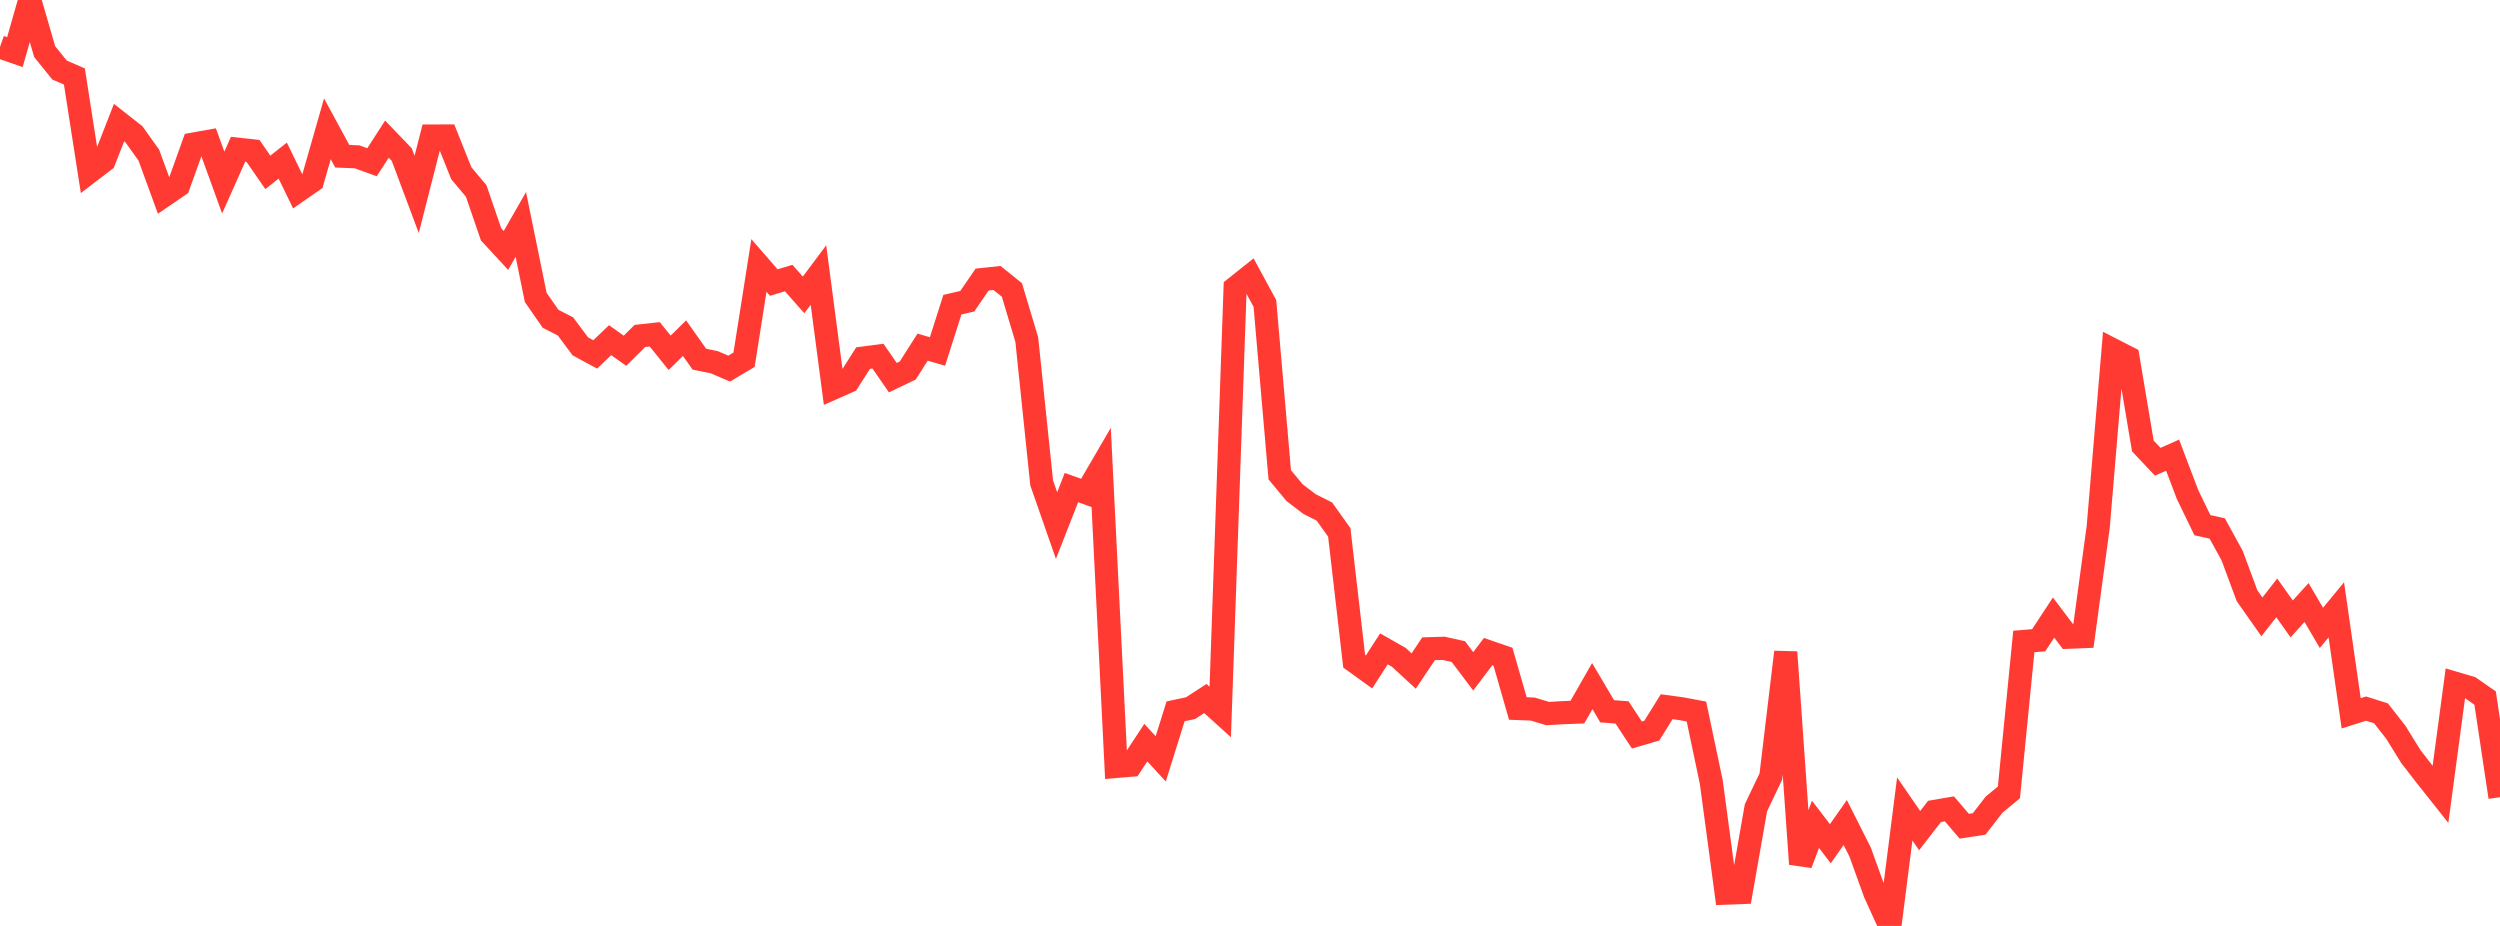 <?xml version="1.0" standalone="no"?>
<!DOCTYPE svg PUBLIC "-//W3C//DTD SVG 1.1//EN" "http://www.w3.org/Graphics/SVG/1.1/DTD/svg11.dtd">

<svg width="135" height="50" viewBox="0 0 135 50" preserveAspectRatio="none" 
  xmlns="http://www.w3.org/2000/svg"
  xmlns:xlink="http://www.w3.org/1999/xlink">


<polyline points="0.0, 2.535 0.804, 2.816 1.607, 0.0 2.411, 2.786 3.214, 3.782 4.018, 4.131 4.821, 9.29 5.625, 8.675 6.429, 6.62 7.232, 7.251 8.036, 8.375 8.839, 10.572 9.643, 10.022 10.446, 7.78 11.25, 7.637 12.054, 9.859 12.857, 8.059 13.661, 8.147 14.464, 9.309 15.268, 8.672 16.071, 10.325 16.875, 9.767 17.679, 6.957 18.482, 8.436 19.286, 8.47 20.089, 8.761 20.893, 7.514 21.696, 8.35 22.5, 10.498 23.304, 7.345 24.107, 7.344 24.911, 9.357 25.714, 10.312 26.518, 12.656 27.321, 13.524 28.125, 12.119 28.929, 16.059 29.732, 17.216 30.536, 17.627 31.339, 18.704 32.143, 19.139 32.946, 18.37 33.75, 18.942 34.554, 18.141 35.357, 18.053 36.161, 19.051 36.964, 18.262 37.768, 19.396 38.571, 19.56 39.375, 19.904 40.179, 19.427 40.982, 14.335 41.786, 15.259 42.589, 15.015 43.393, 15.925 44.196, 14.85 45.0, 20.955 45.804, 20.599 46.607, 19.337 47.411, 19.232 48.214, 20.394 49.018, 20.008 49.821, 18.746 50.625, 18.98 51.429, 16.453 52.232, 16.266 53.036, 15.096 53.839, 15.011 54.643, 15.658 55.446, 18.339 56.25, 26.078 57.054, 28.381 57.857, 26.33 58.661, 26.616 59.464, 25.237 60.268, 41.389 61.071, 41.321 61.875, 40.102 62.679, 40.979 63.482, 38.412 64.286, 38.241 65.089, 37.72 65.893, 38.447 66.696, 15.545 67.5, 14.905 68.304, 16.386 69.107, 25.641 69.911, 26.607 70.714, 27.219 71.518, 27.624 72.321, 28.75 73.125, 35.704 73.929, 36.284 74.732, 35.038 75.536, 35.496 76.339, 36.236 77.143, 35.033 77.946, 35.008 78.75, 35.186 79.554, 36.251 80.357, 35.188 81.161, 35.465 81.964, 38.259 82.768, 38.289 83.571, 38.532 84.375, 38.486 85.179, 38.454 85.982, 37.047 86.786, 38.41 87.589, 38.469 88.393, 39.691 89.196, 39.456 90.0, 38.163 90.804, 38.272 91.607, 38.423 92.411, 42.242 93.214, 48.228 94.018, 48.197 94.821, 43.62 95.625, 41.935 96.429, 35.214 97.232, 46.656 98.036, 44.513 98.839, 45.561 99.643, 44.416 100.446, 46.009 101.25, 48.234 102.054, 50.0 102.857, 43.685 103.661, 44.854 104.464, 43.817 105.268, 43.679 106.071, 44.616 106.875, 44.493 107.679, 43.452 108.482, 42.788 109.286, 34.639 110.089, 34.573 110.893, 33.348 111.696, 34.41 112.5, 34.378 113.304, 28.448 114.107, 18.897 114.911, 19.309 115.714, 24.081 116.518, 24.935 117.321, 24.578 118.125, 26.7 118.929, 28.359 119.732, 28.538 120.536, 30.005 121.339, 32.168 122.143, 33.311 122.946, 32.286 123.75, 33.421 124.554, 32.535 125.357, 33.906 126.161, 32.931 126.964, 38.519 127.768, 38.265 128.571, 38.518 129.375, 39.542 130.179, 40.844 130.982, 41.883 131.786, 42.896 132.589, 36.901 133.393, 37.138 134.196, 37.694 135.0, 43.046" fill="none" stroke="#ff3a33" stroke-width="1.25"/>

</svg>